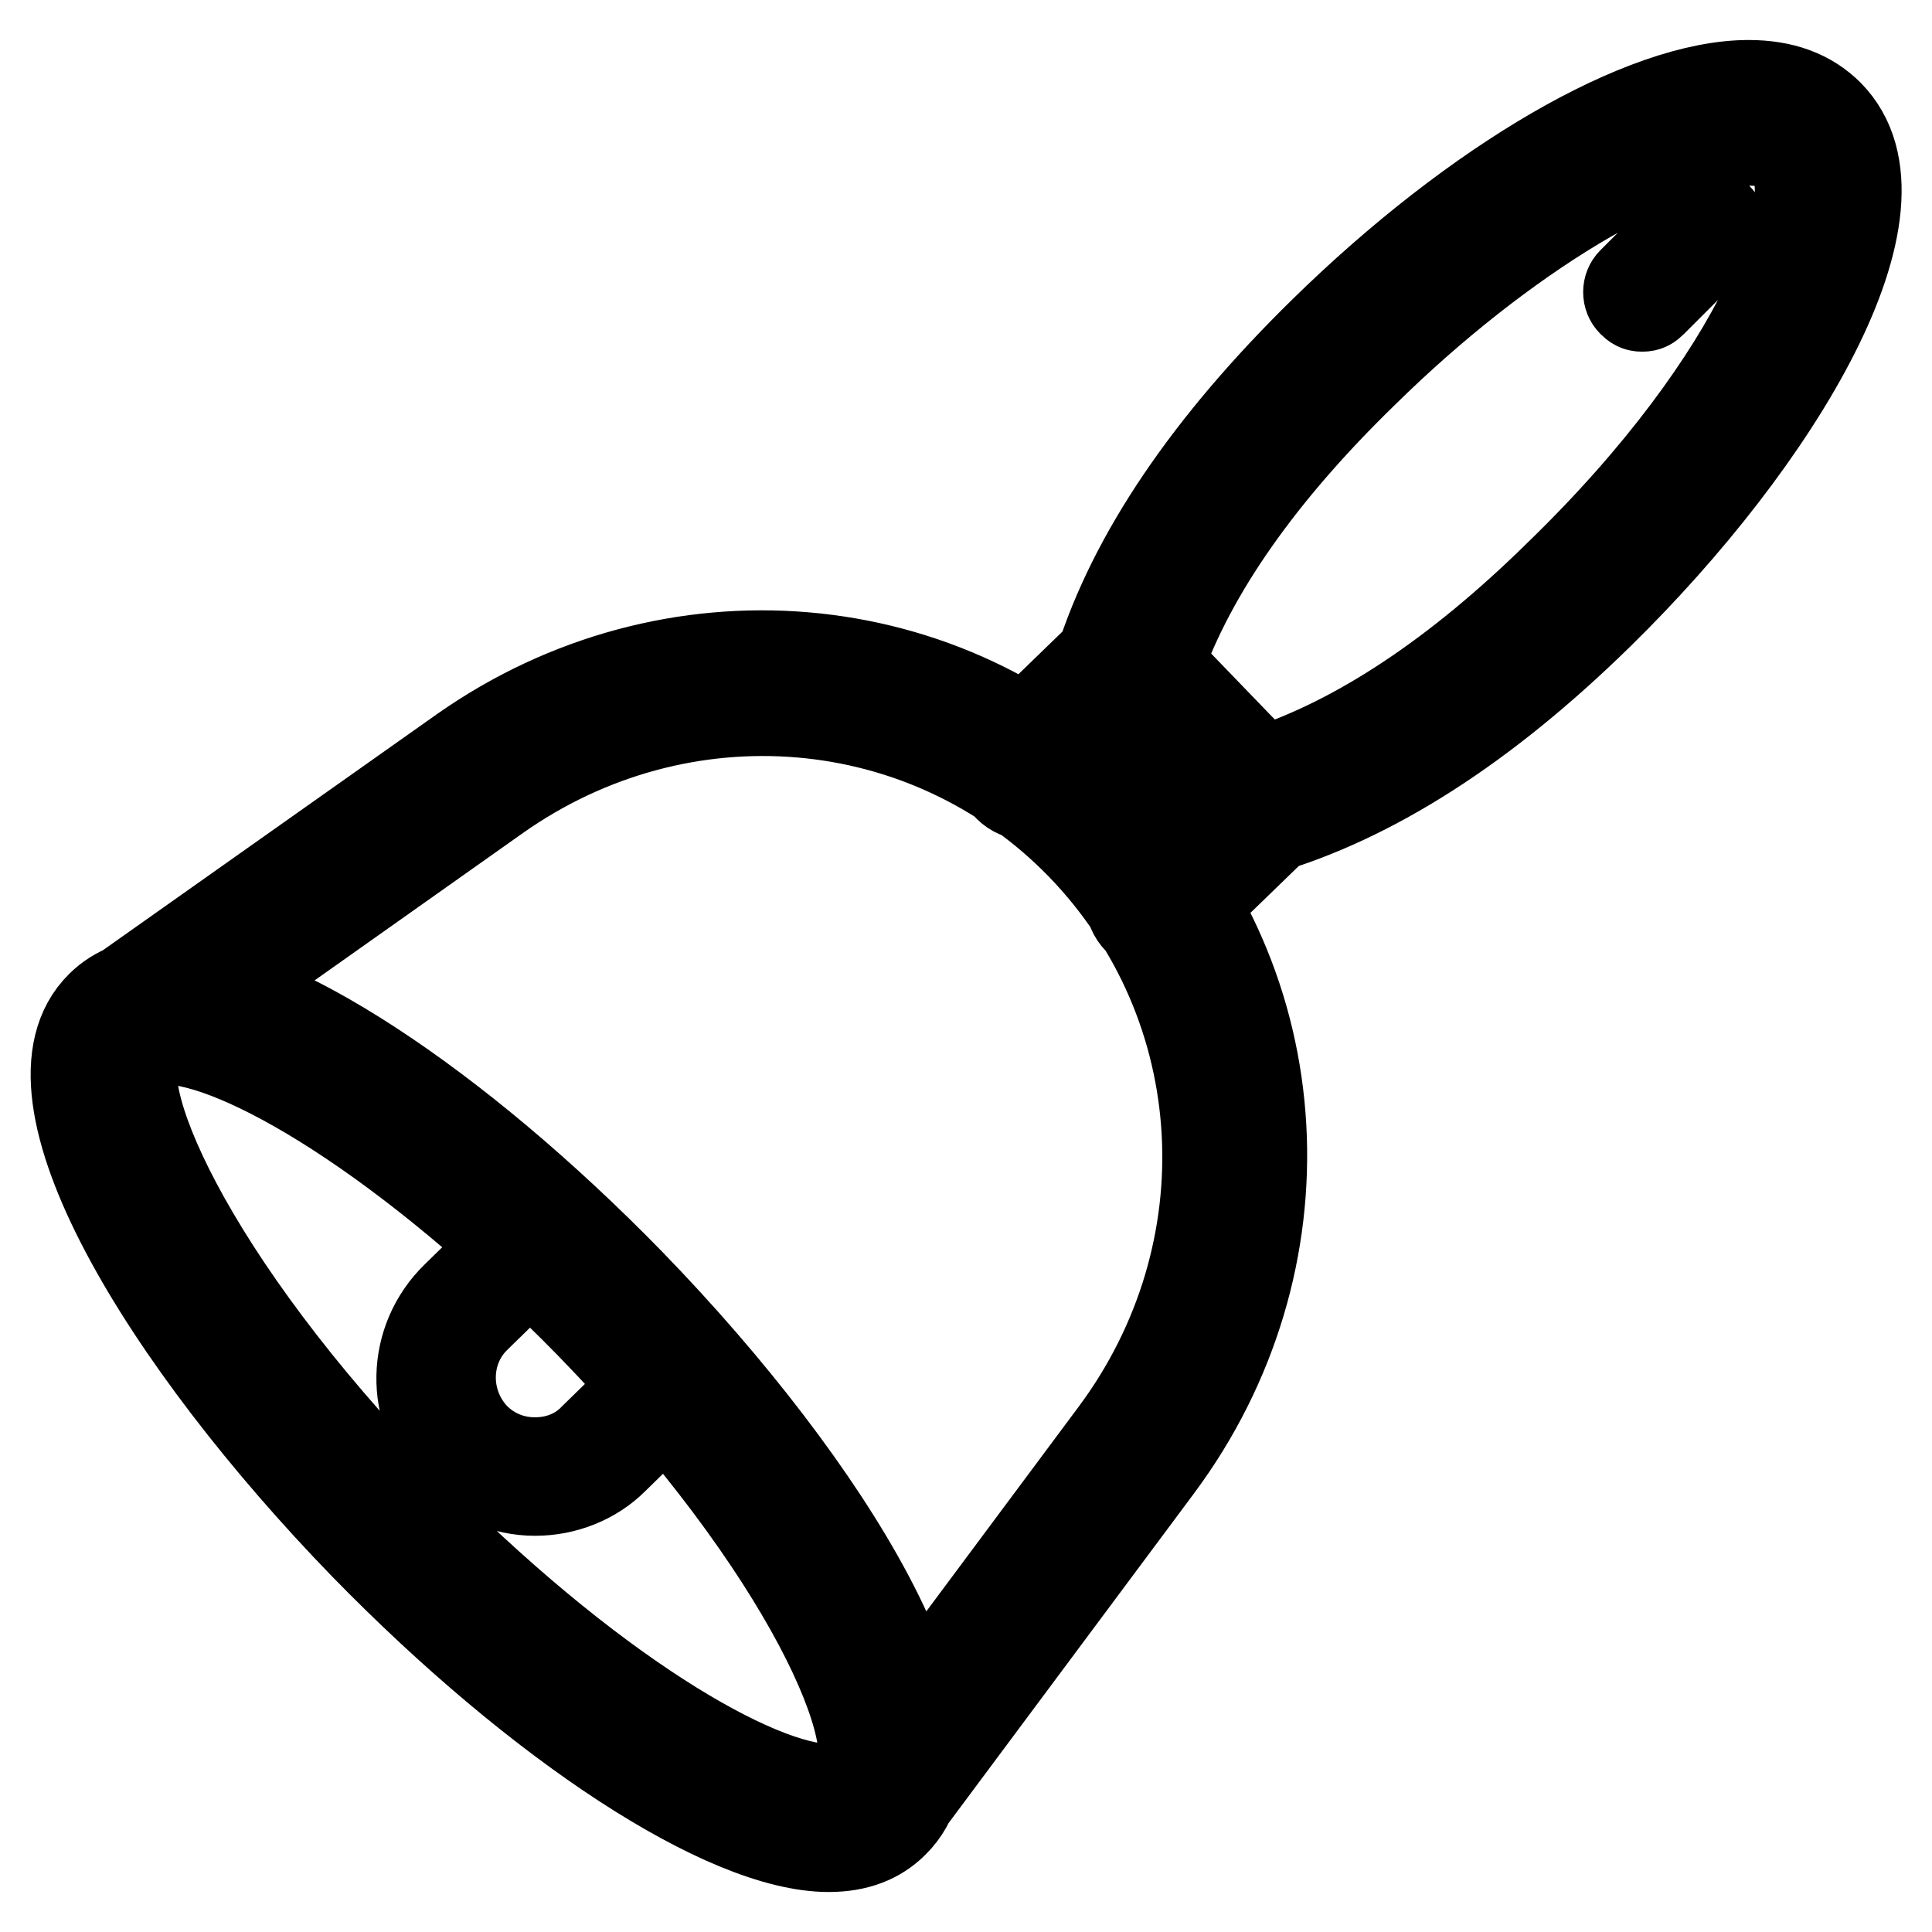 <?xml version="1.0" encoding="utf-8"?>
<!-- Svg Vector Icons : http://www.onlinewebfonts.com/icon -->
<!DOCTYPE svg PUBLIC "-//W3C//DTD SVG 1.1//EN" "http://www.w3.org/Graphics/SVG/1.1/DTD/svg11.dtd">
<svg version="1.1" xmlns="http://www.w3.org/2000/svg" xmlns:xlink="http://www.w3.org/1999/xlink" x="0px" y="0px" viewBox="0 0 256 256" enable-background="new 0 0 256 256" xml:space="preserve">
<g> <path stroke-width="12" fill-opacity="0" stroke="#000000"  d="M153.5,123c-0.9,0-1.9-0.4-2.6-1.1c-1.5-1.5-1.5-3.9,0-5.2l10.2-10L149,94.2l-10.2,10 c-1.5,1.5-3.7,1.5-5.2,0c-1.5-1.5-1.5-3.9,0-5.2l13-12.6c0.7-0.7,1.7-1.1,2.6-1.1c0.9,0,1.9,0.4,2.6,1.1l17.3,17.7 c1.5,1.5,1.5,3.9,0,5.2l-13,12.6C155.3,122.6,154.4,123,153.5,123z M166.3,110.2c-0.9,0-2-0.4-2.6-1.1l-17.1-17.5 c-0.9-0.9-1.3-2.4-0.9-3.7c4.5-14.3,14.5-29,29.7-43.9c20.3-19.9,42.4-32.7,56.3-32.7c4.5,0,8,1.3,10.6,3.9 c11.9,12.1-6.9,43.1-30.5,66.2c-15.2,14.9-30.1,24.4-44.6,28.6C167,110.2,166.7,110.2,166.3,110.2z M153.5,88l13.8,14.3 c12.6-4.1,25.8-12.8,39.4-26.2c27-26.2,35.7-50.2,30.3-55.8c-1.1-1.1-2.8-1.7-5.2-1.7c-11.7,0-32.7,12.6-51.1,30.7 C167,62.6,157.9,75.6,153.5,88L153.5,88z M117.2,240.8c-0.7,0-1.5-0.2-2.2-0.7c-1.7-1.3-2-3.5-0.7-5.2l33.5-45 c17.8-24,16-56.7-4.5-77.9c-20.4-21-53-23.8-77.5-6.5L20,137.9c-1.7,1.1-4.1,0.7-5.2-0.9c-1.1-1.7-0.7-4.1,0.9-5.2l45.7-32.3 c27.5-19.3,64.1-16.2,87,7.4c23.1,23.6,25.1,60.4,5,87.4l-33.5,45C119.5,240.3,118.3,240.8,117.2,240.8L117.2,240.8z M109.8,244.7 c-13.6,0-38.3-16.2-61.5-40c-26.2-27-46.5-60-34.9-71.4c2-2,5-3.2,8.6-3.2c13.6,0,38.3,16.2,61.5,40c26.2,27,46.5,60,34.9,71.4 C116.3,243.6,113.5,244.7,109.8,244.7z M21.9,137.7c-1.7,0-2.8,0.4-3.3,0.9c-5,4.8,6.1,31,35.1,60.8c24.2,24.7,46.5,37.7,56.3,37.7 c1.7,0,2.8-0.4,3.3-0.9c5-4.8-6.1-31-35.1-60.8C54,150.7,31.7,137.7,21.9,137.7L21.9,137.7z M70.9,197.5c-4.1,0-7.8-1.7-10.8-4.5 c-5.8-5.9-5.6-15.4,0.4-21.2l9.9-9.7c0.4-0.4,0.7-0.6,1.3-0.6c0.6,0,0.9,0.2,1.3,0.6L91.2,181c0.7,0.7,0.7,1.9,0,2.6l-9.9,9.7 C78.6,196,74.8,197.5,70.9,197.5z M71.7,166.1l-8.6,8.4c-4.5,4.3-4.5,11.5-0.2,16c2.2,2.2,5,3.3,8,3.3c3,0,5.8-1.1,7.8-3.2l8.6-8.4 L71.7,166.1z M217.6,40.6c-0.6,0-0.9-0.2-1.3-0.6c-0.7-0.7-0.7-1.9,0-2.6l8.6-8.6c0.7-0.7,1.9-0.7,2.6,0s0.7,1.9,0,2.6l-8.6,8.6 C218.5,40.4,218.2,40.6,217.6,40.6L217.6,40.6z"/></g>
</svg>